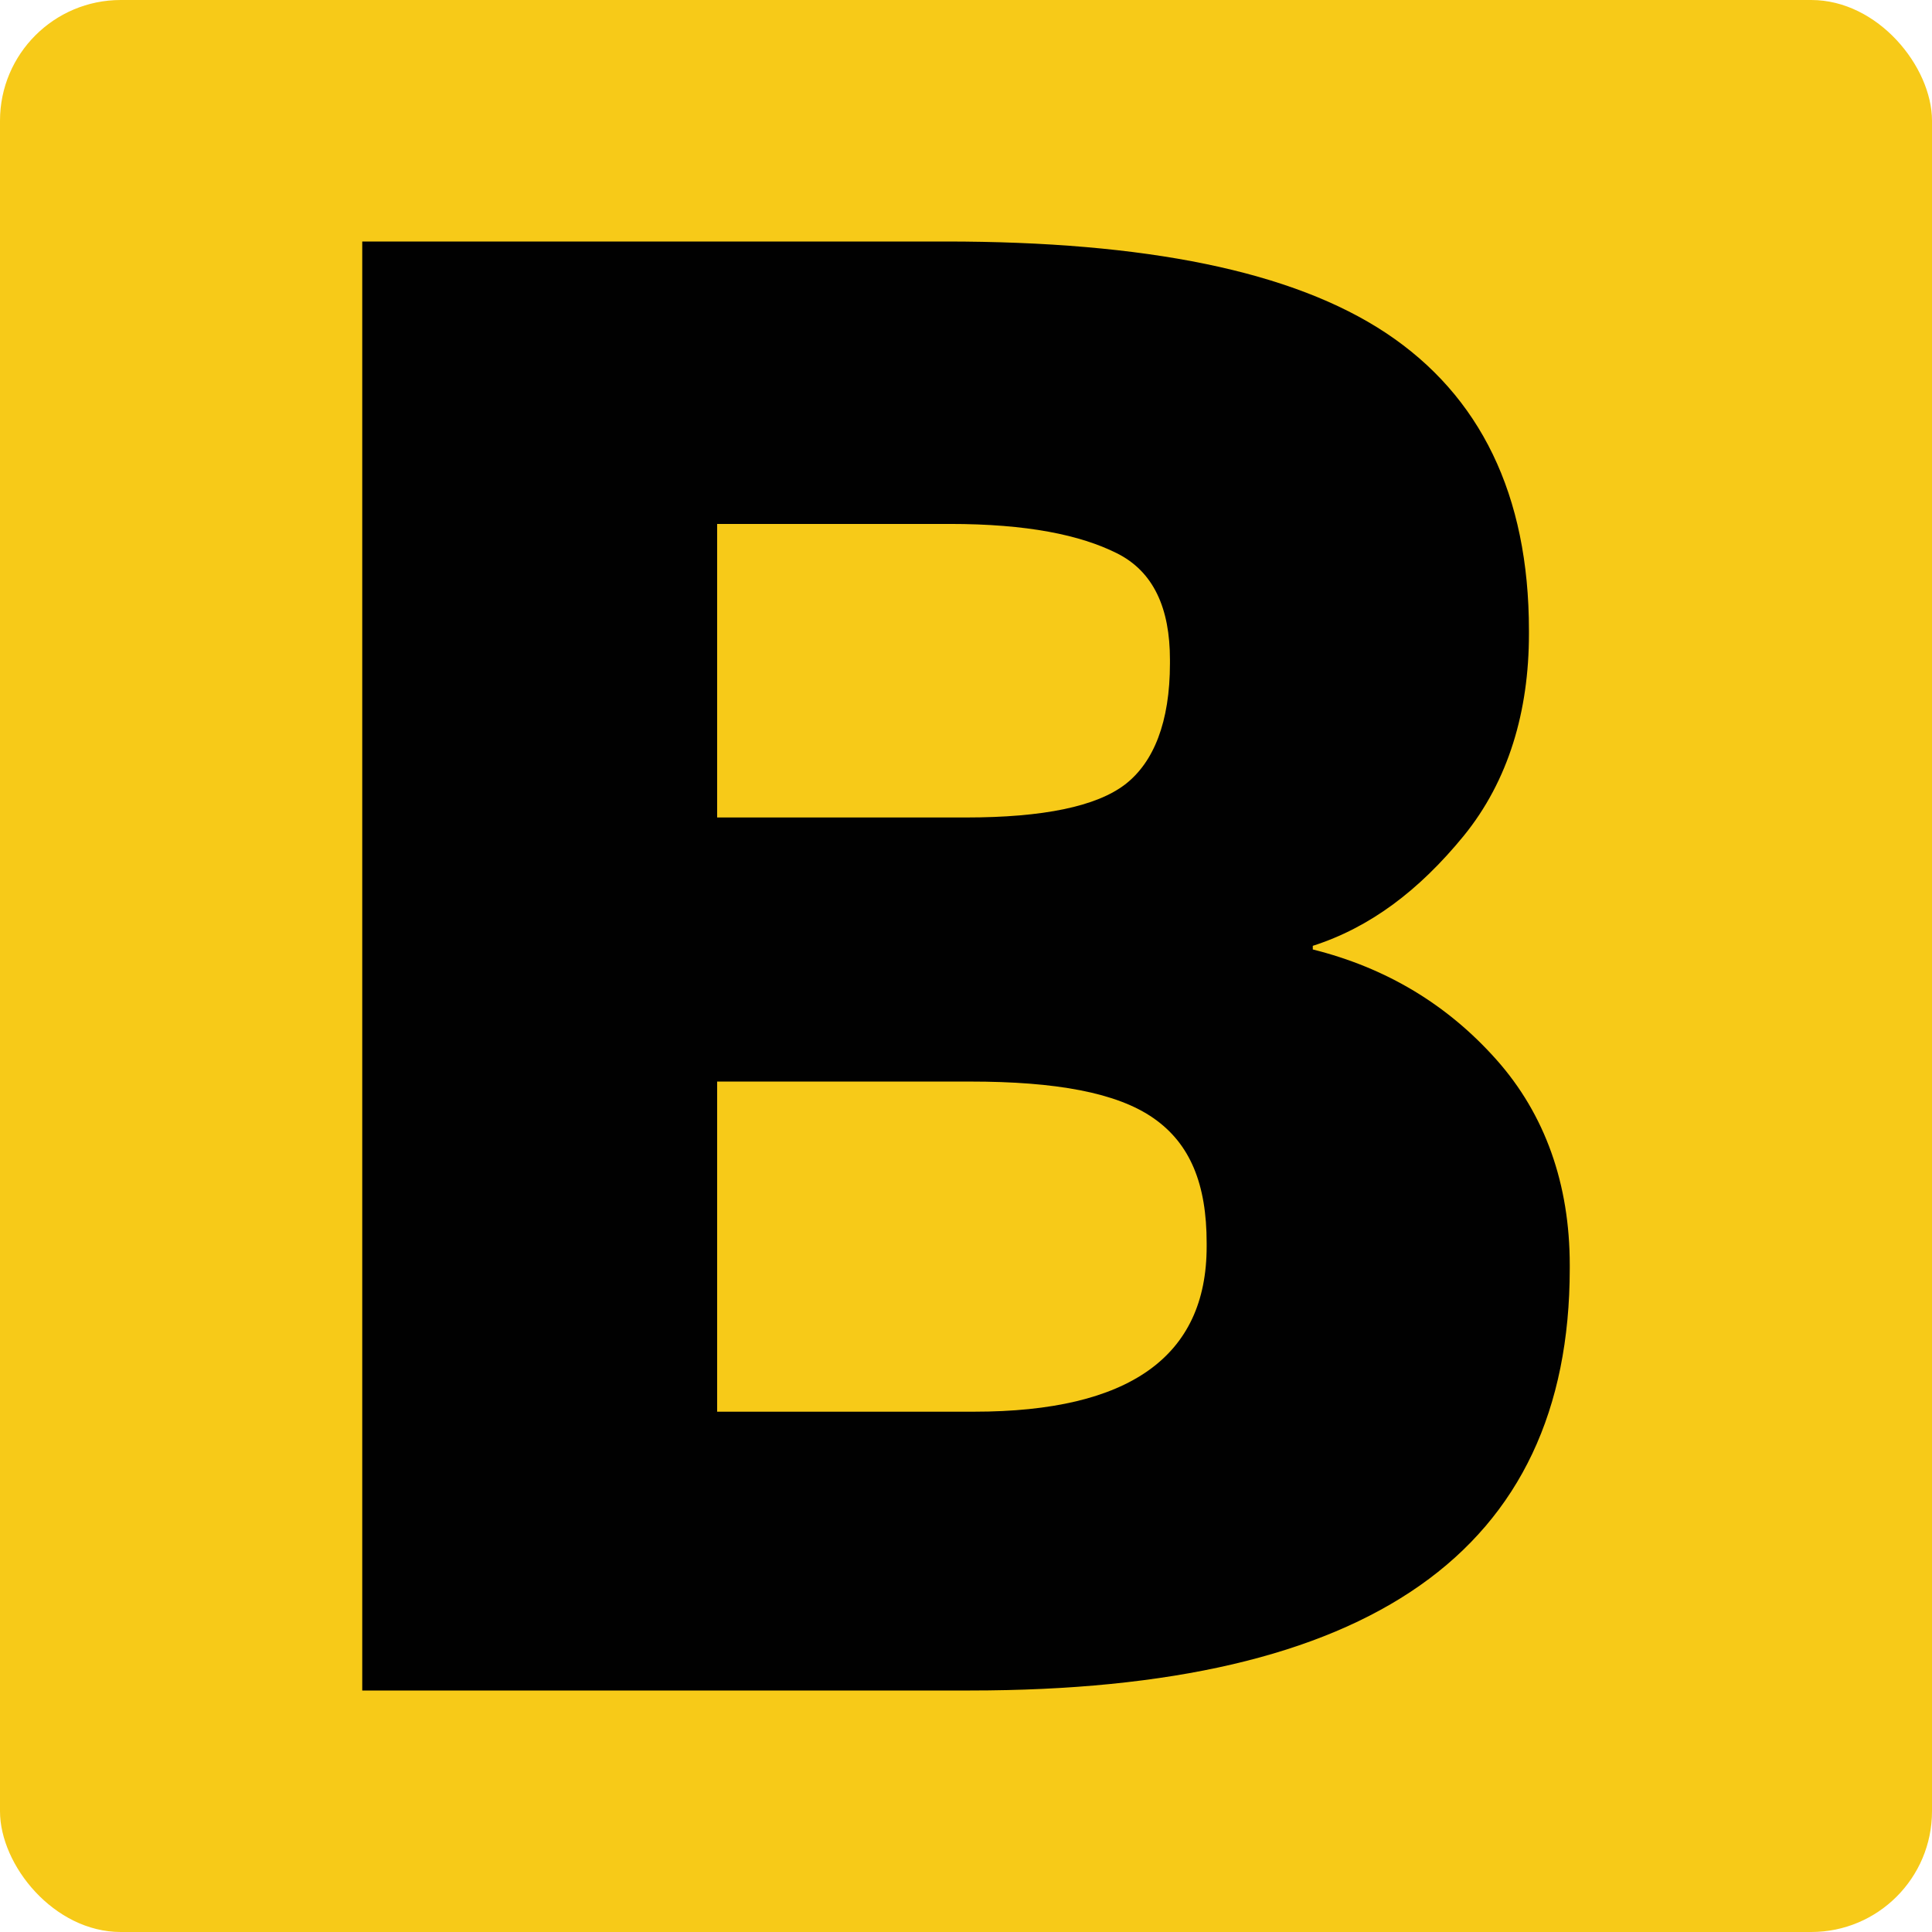 <svg width="16" height="16" viewBox="0 0 16 16" fill="none" xmlns="http://www.w3.org/2000/svg">
<rect width="16" height="16" rx="1" fill="#F7CA18"/>
<path d="M3 13.97V2H7.831C9.486 2 10.703 2.243 11.48 2.759C12.257 3.276 12.662 4.096 12.662 5.22V5.251C12.662 5.889 12.493 6.466 12.122 6.922C11.75 7.377 11.345 7.681 10.872 7.833V7.863C11.48 8.015 11.986 8.319 12.392 8.775C12.797 9.23 13 9.808 13 10.476V10.506C13 12.846 11.345 14 8.034 14H3V13.97ZM5.939 4.309V6.77H8C8.642 6.77 9.081 6.678 9.318 6.496C9.554 6.314 9.689 5.98 9.689 5.494V5.463C9.689 5.038 9.554 4.734 9.25 4.582C8.946 4.43 8.507 4.339 7.865 4.339H5.939V4.309ZM5.939 8.927V11.691H8.068C9.351 11.691 9.993 11.235 9.993 10.324V10.294C9.993 9.808 9.858 9.473 9.554 9.261C9.25 9.048 8.743 8.957 8.034 8.957H5.939V8.927Z" fill="#010101"/>
</svg>
